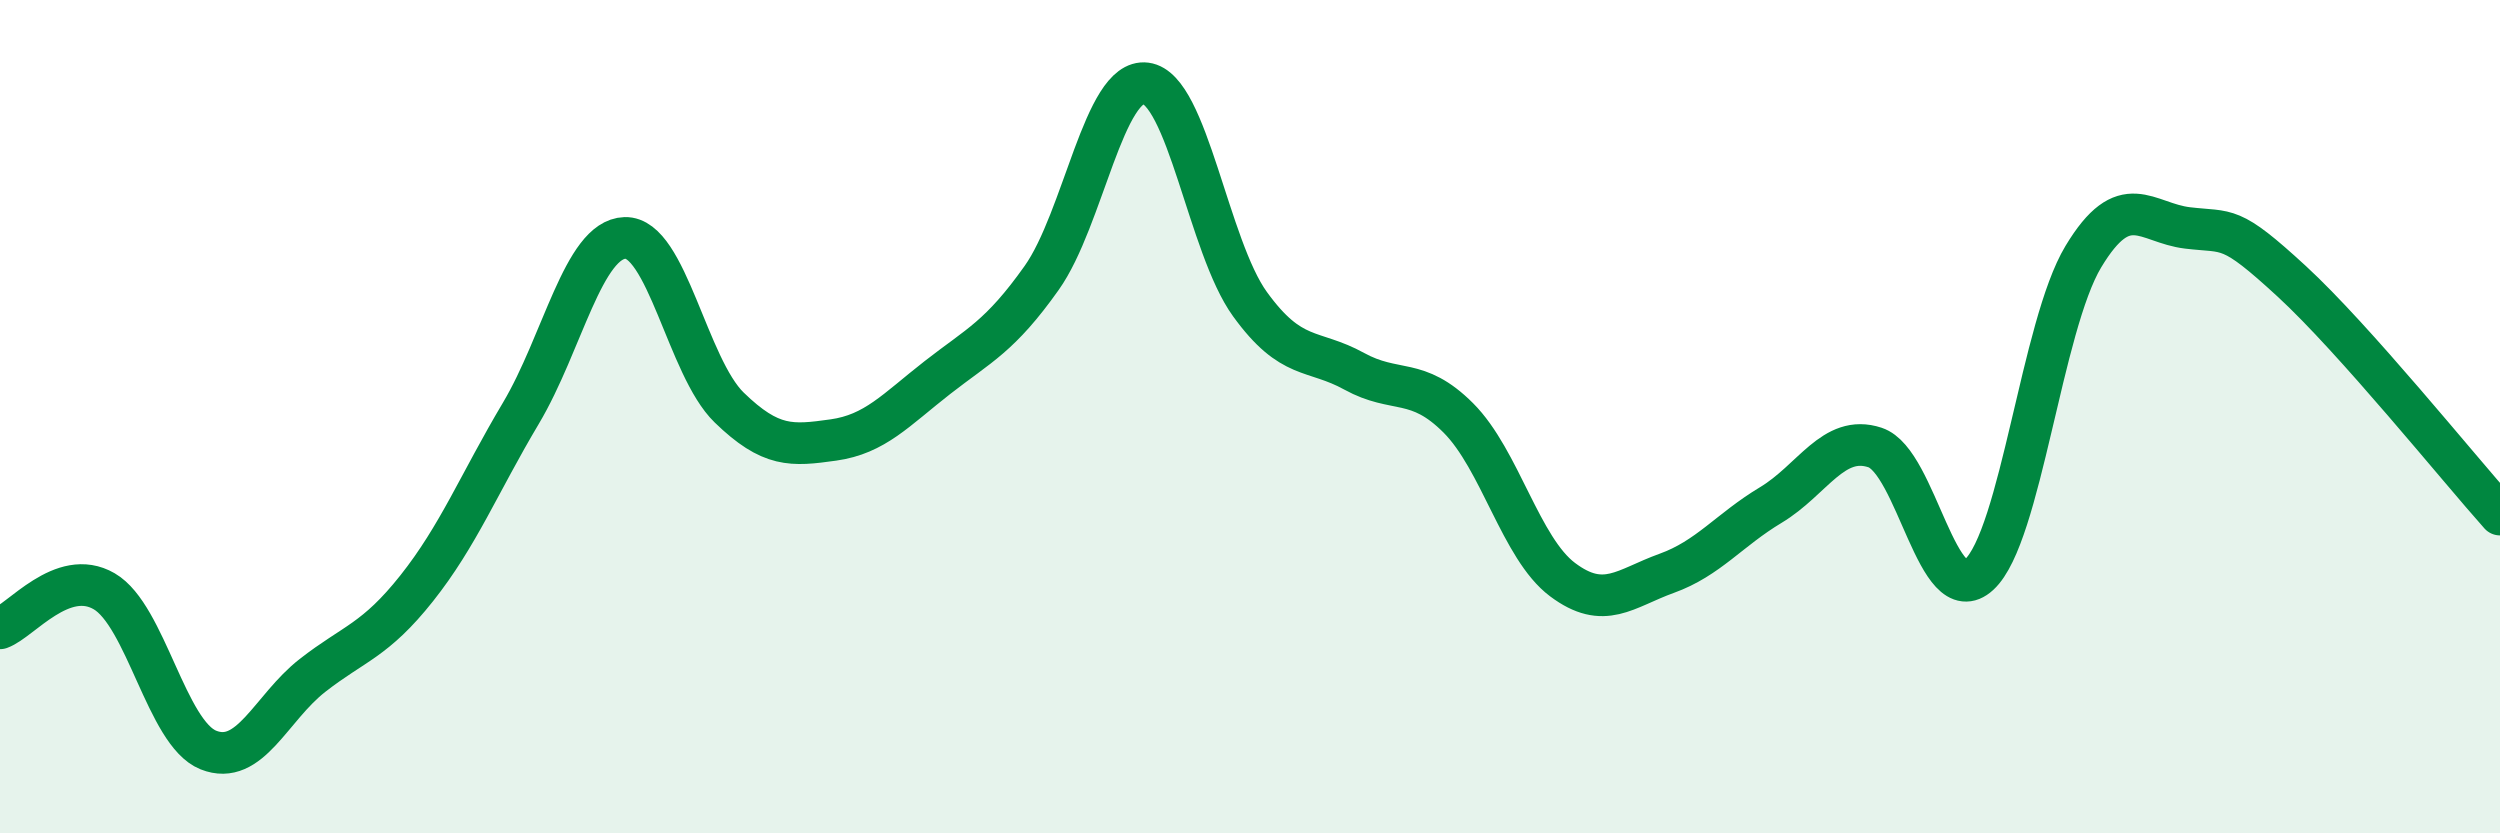 
    <svg width="60" height="20" viewBox="0 0 60 20" xmlns="http://www.w3.org/2000/svg">
      <path
        d="M 0,15.08 C 0.5,14.9 1.5,13.61 2.5,14.19 C 3.5,14.77 4,17.6 5,18 C 6,18.4 6.5,16.99 7.5,16.21 C 8.5,15.43 9,15.38 10,14.12 C 11,12.86 11.5,11.6 12.5,9.92 C 13.5,8.24 14,5.74 15,5.71 C 16,5.68 16.5,8.81 17.5,9.78 C 18.5,10.75 19,10.7 20,10.56 C 21,10.42 21.5,9.84 22.5,9.06 C 23.5,8.28 24,8.08 25,6.67 C 26,5.26 26.5,1.87 27.5,2 C 28.5,2.13 29,5.92 30,7.3 C 31,8.68 31.5,8.36 32.5,8.91 C 33.5,9.46 34,9.03 35,10.03 C 36,11.03 36.5,13.16 37.5,13.91 C 38.5,14.66 39,14.12 40,13.76 C 41,13.4 41.5,12.72 42.5,12.12 C 43.5,11.52 44,10.41 45,10.74 C 46,11.07 46.5,14.71 47.5,13.79 C 48.5,12.87 49,7.82 50,6.16 C 51,4.5 51.5,5.35 52.5,5.47 C 53.5,5.59 53.5,5.37 55,6.75 C 56.5,8.13 59,11.23 60,12.35L60 20L0 20Z"
        fill="#008740"
        opacity="0.1"
        stroke-linecap="round"
        stroke-linejoin="round"
      />
      <path
        d="M 0,15.08 C 0.5,14.9 1.5,13.61 2.5,14.19 C 3.5,14.77 4,17.6 5,18 C 6,18.4 6.5,16.99 7.5,16.21 C 8.5,15.43 9,15.38 10,14.12 C 11,12.86 11.5,11.6 12.5,9.92 C 13.5,8.24 14,5.74 15,5.71 C 16,5.68 16.5,8.81 17.5,9.78 C 18.5,10.75 19,10.7 20,10.56 C 21,10.42 21.5,9.84 22.5,9.06 C 23.5,8.28 24,8.08 25,6.67 C 26,5.26 26.5,1.87 27.5,2 C 28.5,2.13 29,5.92 30,7.3 C 31,8.68 31.5,8.36 32.5,8.91 C 33.5,9.46 34,9.03 35,10.03 C 36,11.03 36.5,13.16 37.5,13.91 C 38.5,14.66 39,14.12 40,13.76 C 41,13.4 41.5,12.72 42.5,12.12 C 43.5,11.52 44,10.41 45,10.74 C 46,11.07 46.5,14.71 47.5,13.79 C 48.5,12.87 49,7.82 50,6.16 C 51,4.5 51.5,5.35 52.5,5.47 C 53.5,5.59 53.5,5.37 55,6.75 C 56.5,8.13 59,11.23 60,12.35"
        stroke="#008740"
        stroke-width="1"
        fill="none"
        stroke-linecap="round"
        stroke-linejoin="round"
      />
    </svg>
  